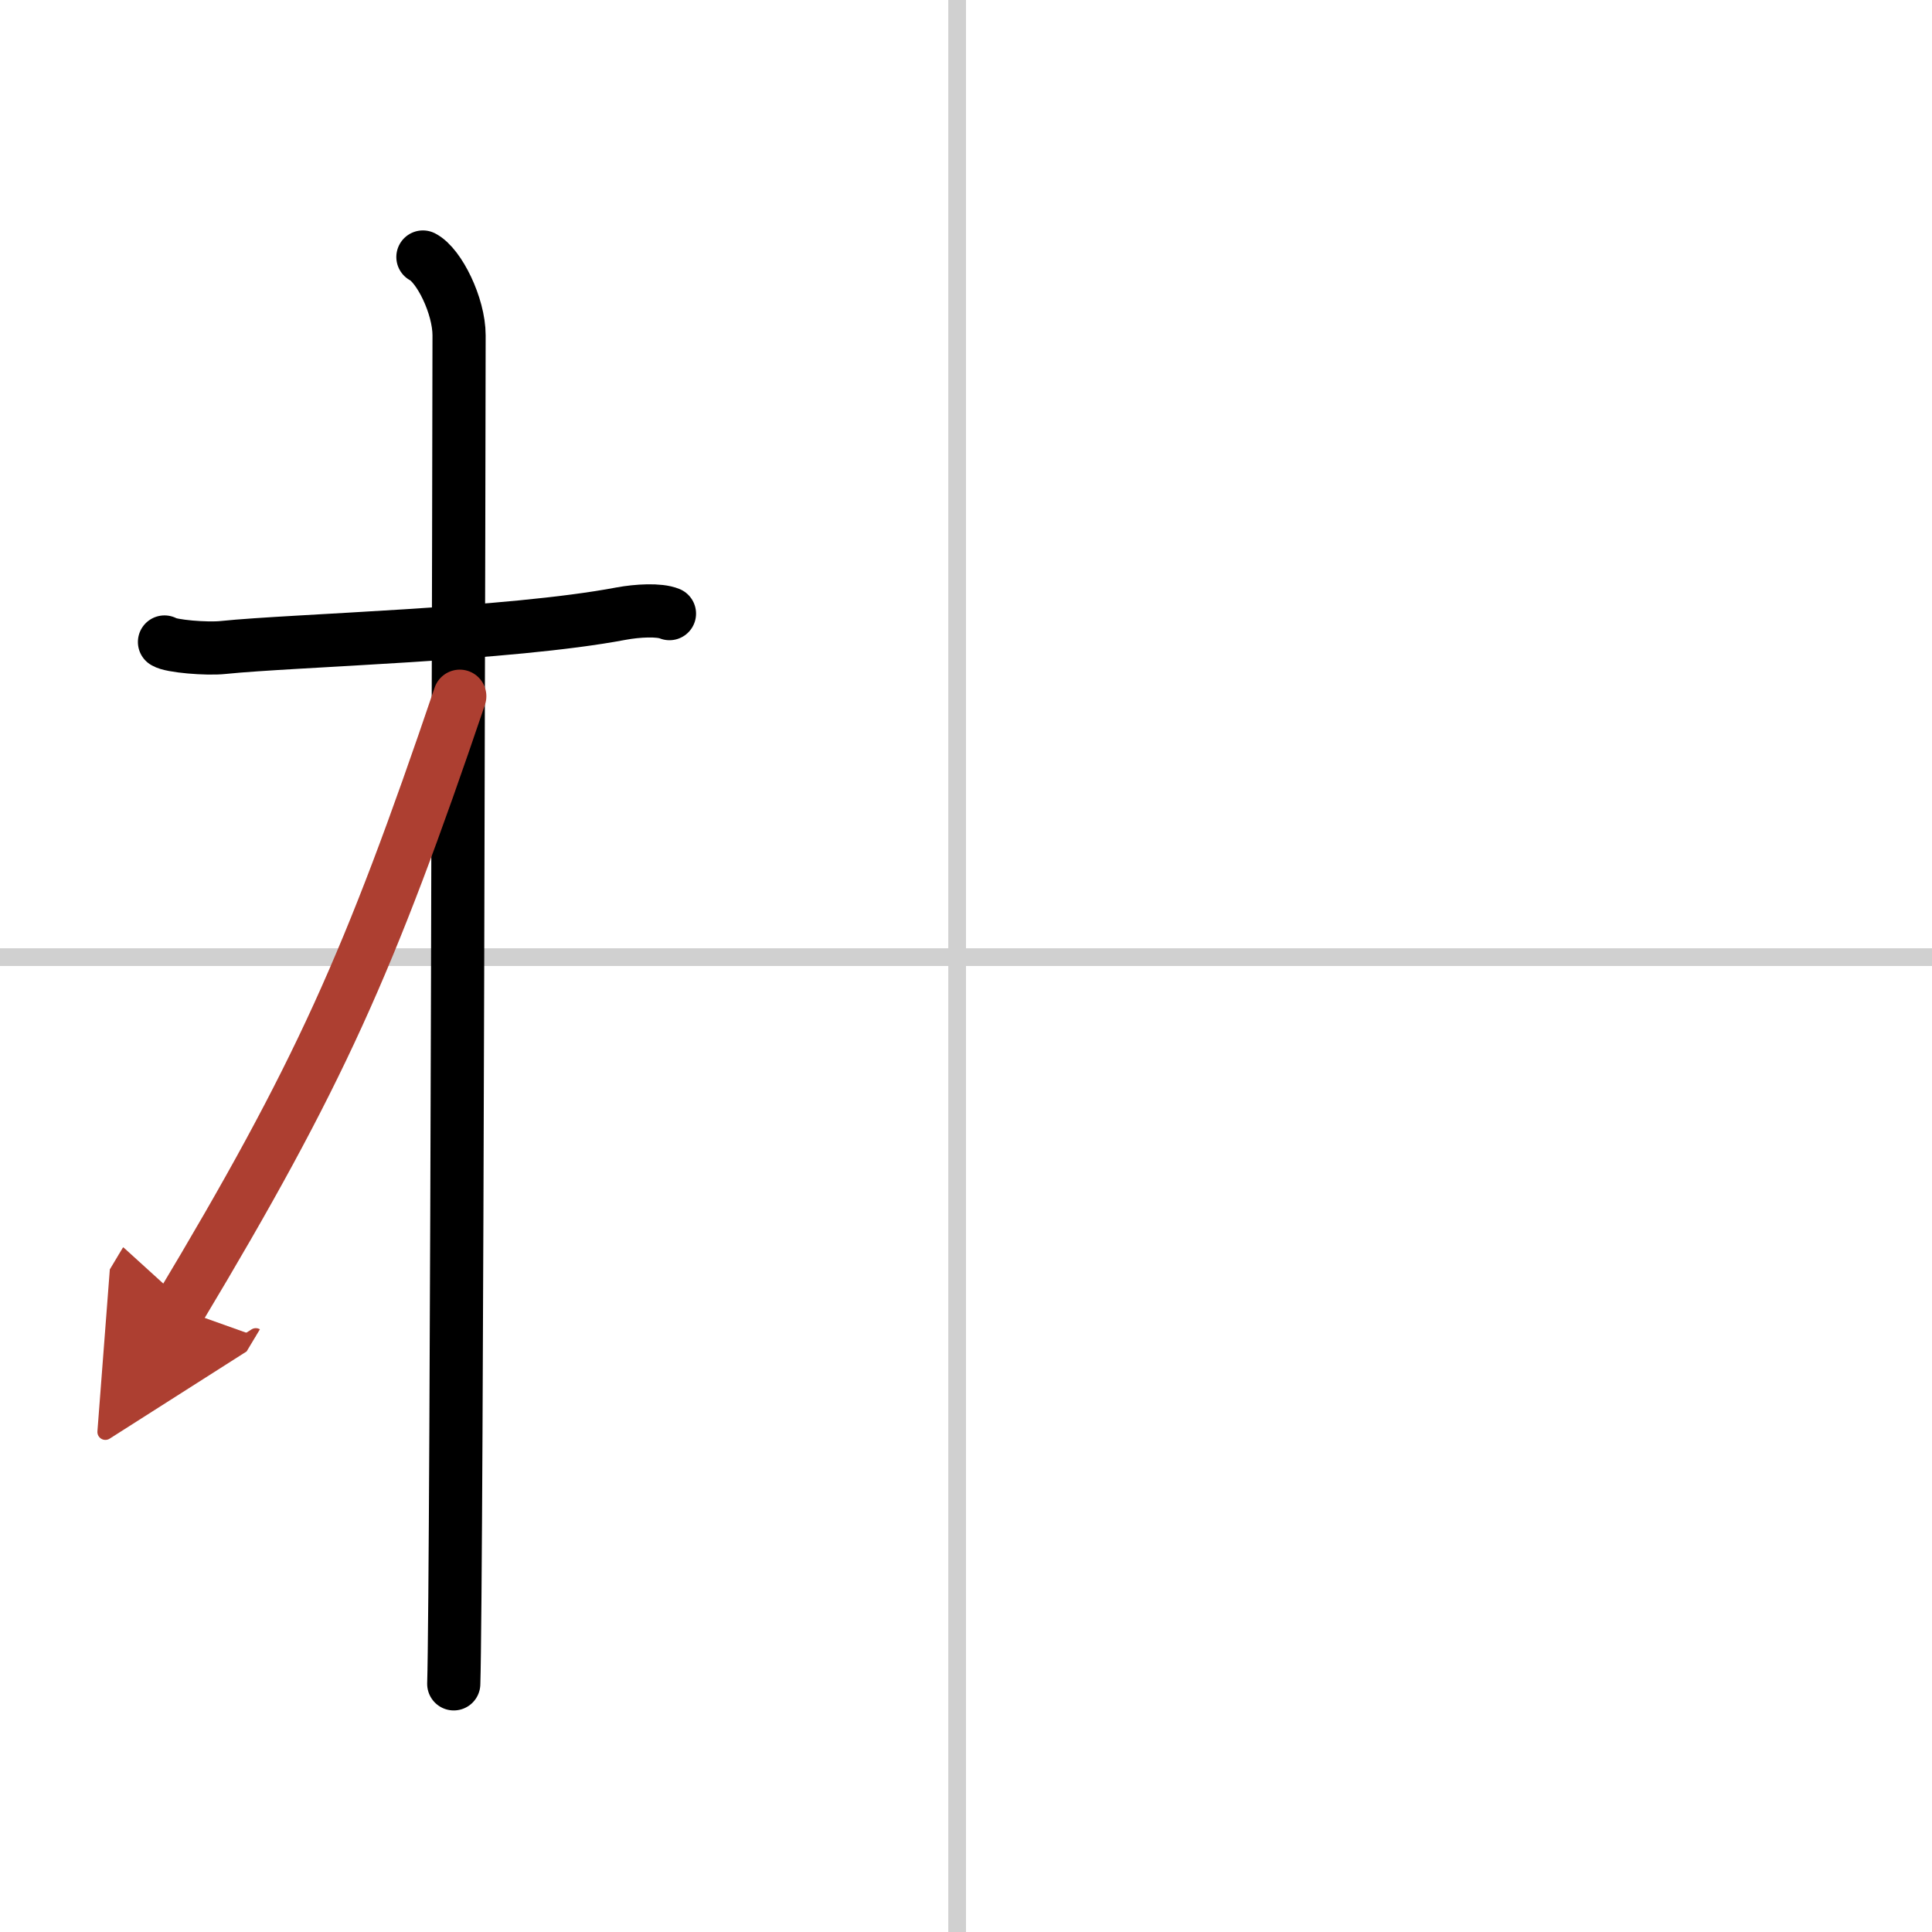 <svg width="400" height="400" viewBox="0 0 109 109" xmlns="http://www.w3.org/2000/svg"><defs><marker id="a" markerWidth="4" orient="auto" refX="1" refY="5" viewBox="0 0 10 10"><polyline points="0 0 10 5 0 10 1 5" fill="#ad3f31" stroke="#ad3f31"/></marker></defs><g fill="none" stroke="#000" stroke-linecap="round" stroke-linejoin="round" stroke-width="3"><rect width="100%" height="100%" fill="#fff" stroke="#fff"/><line x1="54" x2="54" y2="109" stroke="#d0d0d0" stroke-width="1"/><line x2="109" y1="54" y2="54" stroke="#d0d0d0" stroke-width="1"/><path d="m9.28 36.22c0.35 0.24 2.39 0.41 3.31 0.31 3.94-0.41 16.12-0.71 22.45-1.91 0.92-0.17 2.15-0.24 2.73 0"/><path d="m23.86 14.5c0.91 0.47 2.04 2.75 2.04 4.42 0 0.95-0.12 70.25-0.3 76.08"/><path d="m25.94 39.28c-5.1 15.04-7.94 21.4-15.83 34.56" marker-end="url(#a)" stroke="#ad3f31"/></g></svg>
